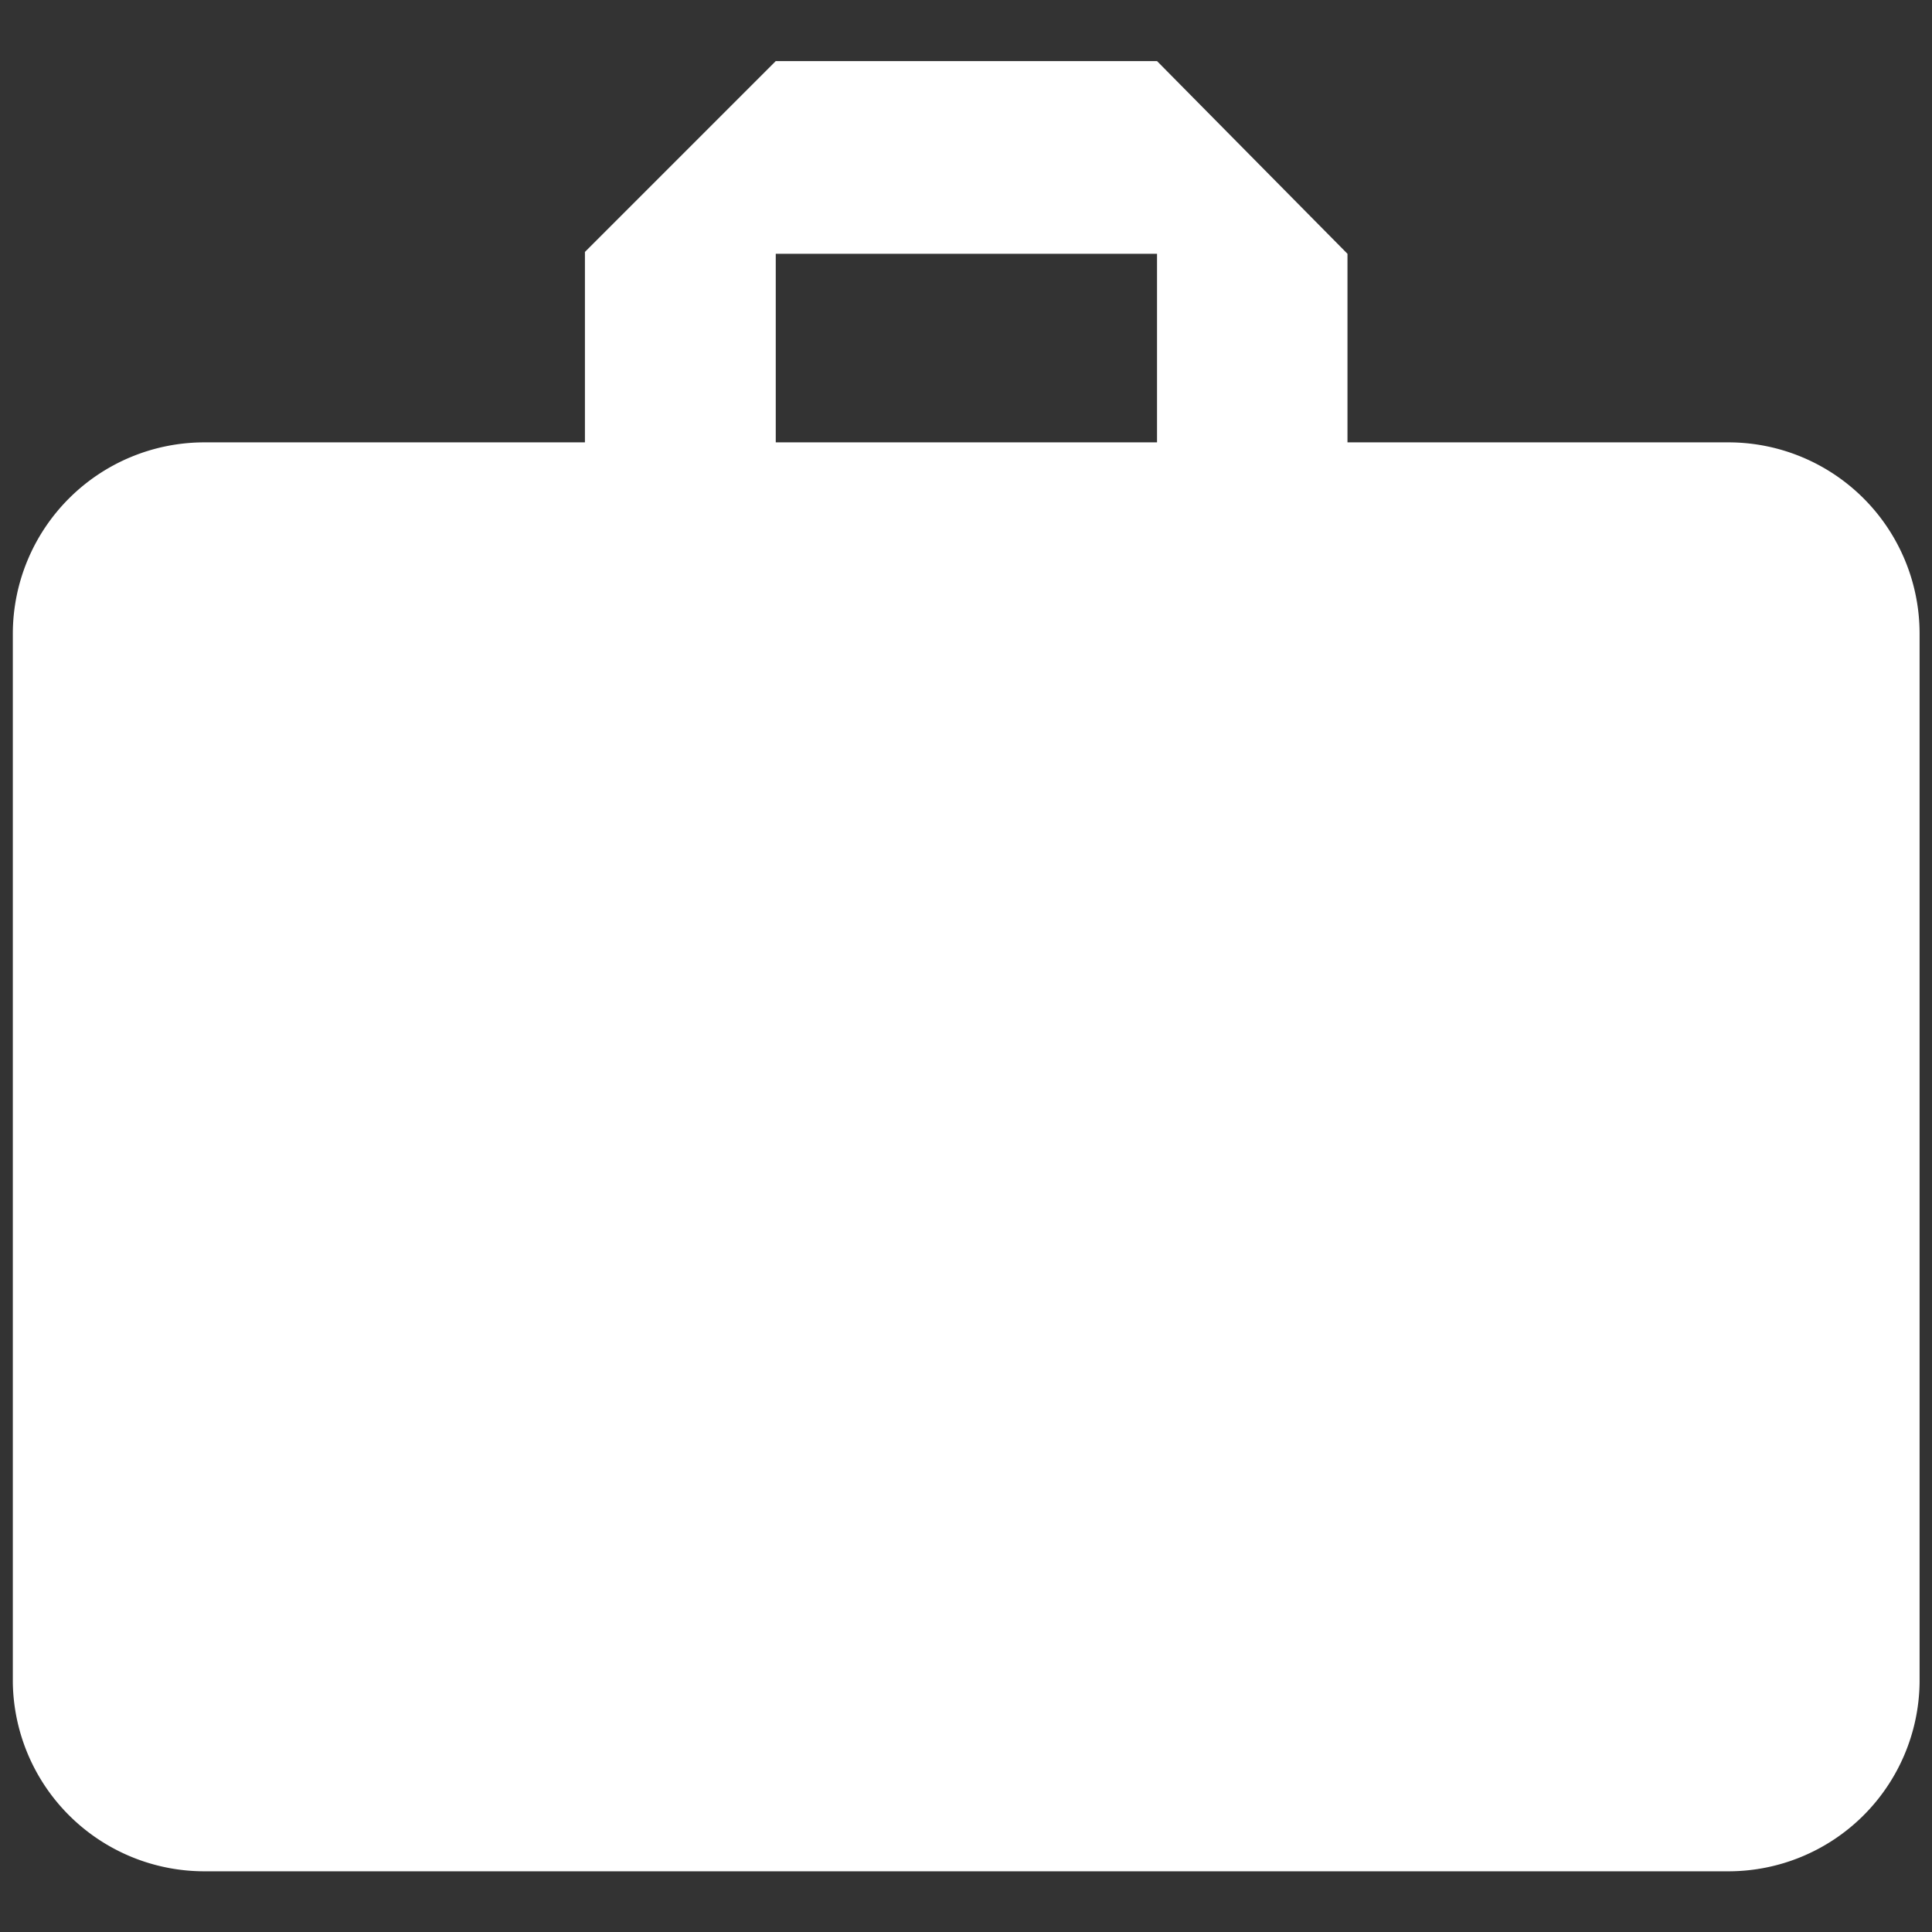 <?xml version="1.0" encoding="UTF-8" standalone="no"?>
<svg
   xmlns:dc="http://purl.org/dc/elements/1.1/"
   xmlns:cc="http://creativecommons.org/ns#"
   xmlns:rdf="http://www.w3.org/1999/02/22-rdf-syntax-ns#"
   xmlns:svg="http://www.w3.org/2000/svg"
   xmlns="http://www.w3.org/2000/svg"
   xmlns:sodipodi="http://sodipodi.sourceforge.net/DTD/sodipodi-0.dtd"
   xmlns:inkscape="http://www.inkscape.org/namespaces/inkscape"
   id="Layer_1"
   data-name="Layer 1"
   viewBox="0 0 50 50"
   version="1.1"
   sodipodi:docname="d_demo_icon_bag_white.svg"
   width="100"
   height="100"
   inkscape:version="1.0.1 (3bc2e813f5, 2020-09-07)">
  <rect x="0" y="0" width="50" height="50" fill="#333333" stroke="none"/>
  <sodipodi:namedview
     pagecolor="#ffffff"
     bordercolor="#666666"
     borderopacity="1"
     objecttolerance="10"
     gridtolerance="10"
     guidetolerance="10"
     inkscape:pageopacity="0"
     inkscape:pageshadow="2"
     inkscape:window-width="1920"
     inkscape:window-height="1004"
     id="namedview12"
     showgrid="false"
     inkscape:zoom="4.9125728"
     inkscape:cx="26.484097"
     inkscape:cy="44.596946"
     inkscape:window-x="936"
     inkscape:window-y="1080"
     inkscape:window-maximized="1"
     inkscape:current-layer="work"
     inkscape:document-rotation="0" />
  <defs
     id="defs4">
    <style
       id="style2">.cls-1{fill:#ac0000;}</style>
  </defs>
  <title
     id="title6">ikona</title>
  <g
     id="work"
     transform="matrix(0.976,0,0,0.976,0.332,1.581)">
    <path
       class="cls-1"
       d="M 45.51,10.11 H 35.39 v -5 L 30.34,0 H 20.23 l -5.06,5.06 v 5.05 H 5.06 A 5.08,5.08 0 0 0 0,15.17 V 43 a 5.08,5.08 0 0 0 5.06,5 h 40.45 a 5.07,5.07 0 0 0 5.05,-5 V 15.17 a 5.07,5.07 0 0 0 -5.05,-5.06 z m -15.17,0 H 20.23 v -5 h 10.11 z"
       id="path8"
       inkscape:connector-curvature="0"
       style="fill:#ffffff" />
  </g>
</svg>
